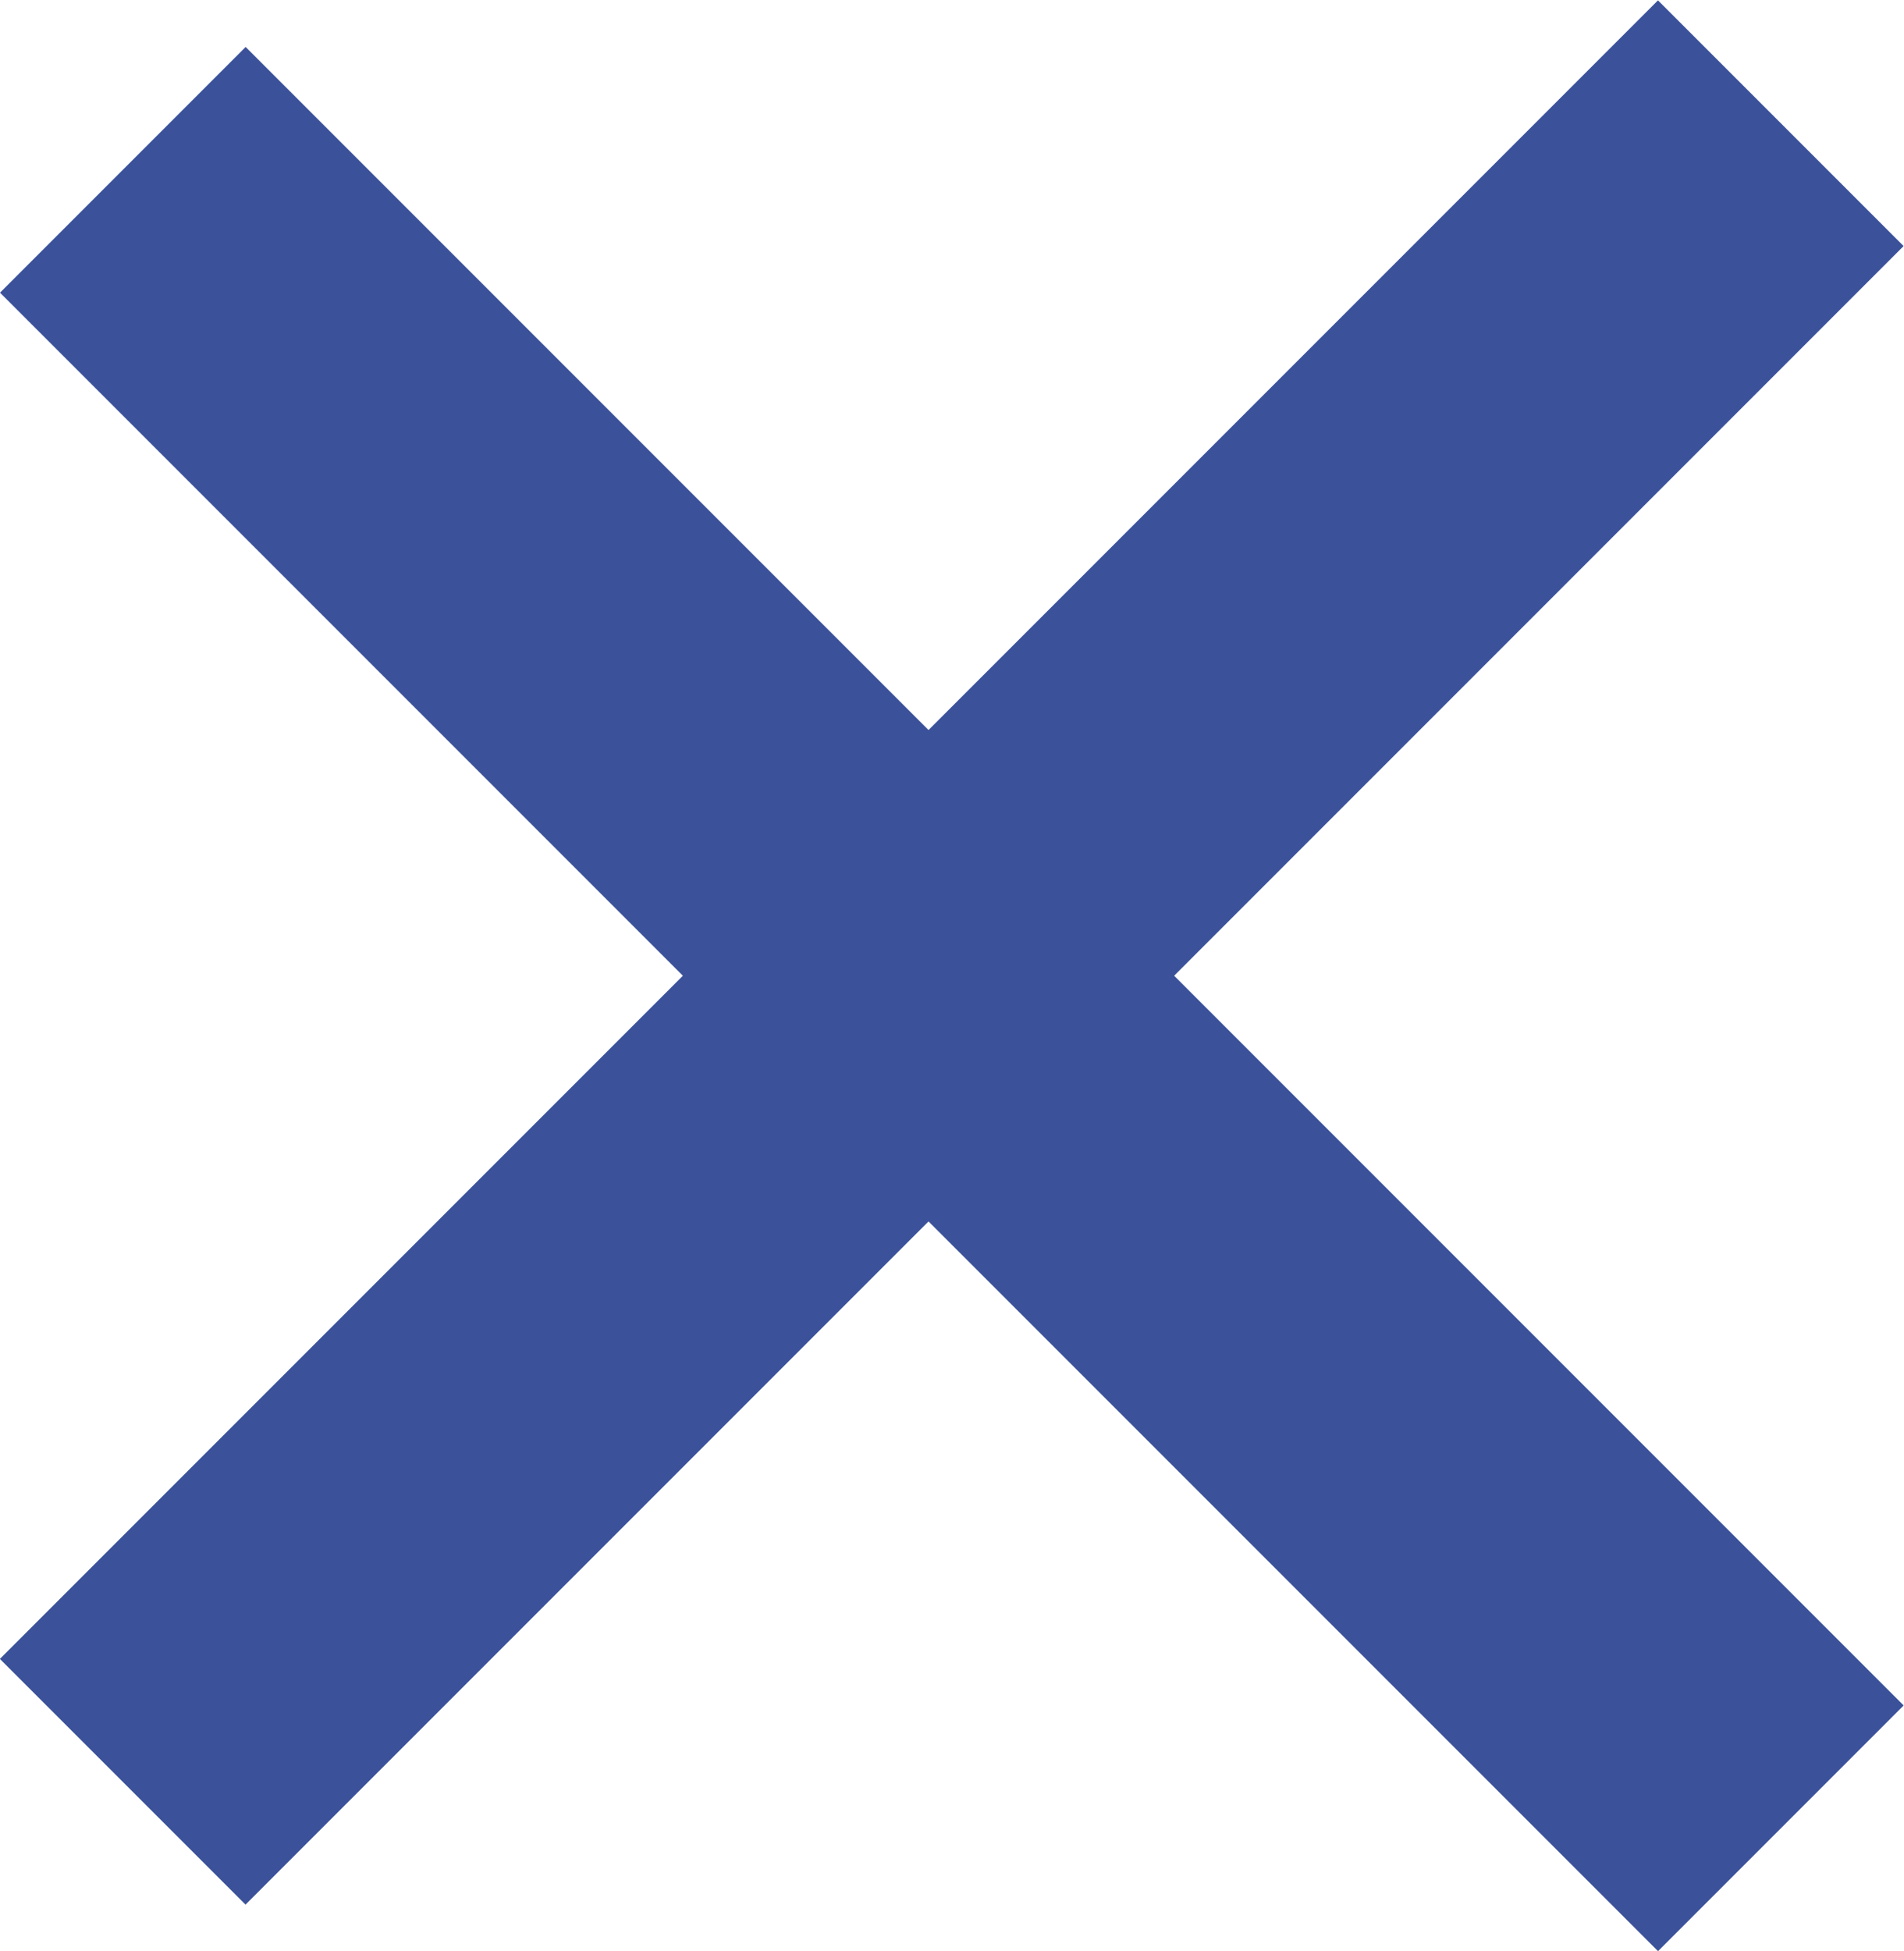<?xml version="1.0" encoding="utf-8"?>
<!-- Generator: Adobe Illustrator 19.0.0, SVG Export Plug-In . SVG Version: 6.00 Build 0)  -->
<svg version="1.1" id="Layer_1" xmlns="http://www.w3.org/2000/svg" xmlns:xlink="http://www.w3.org/1999/xlink" x="0px" y="0px"
	 viewBox="0 0 21.92 22.455" enable-background="new 0 0 21.92 22.455" xml:space="preserve">
<rect x="8.96" y="-2.54" transform="matrix(-0.707 -0.707 0.707 -0.707 10.957 26.46)" fill="#3B529A" width="4" height="27"/>
<rect x="8.96" y="-2.004" transform="matrix(0.707 -0.707 0.707 0.707 -4.918 11.12)" fill="#3B529A" width="4" height="26.999"/>
</svg>

